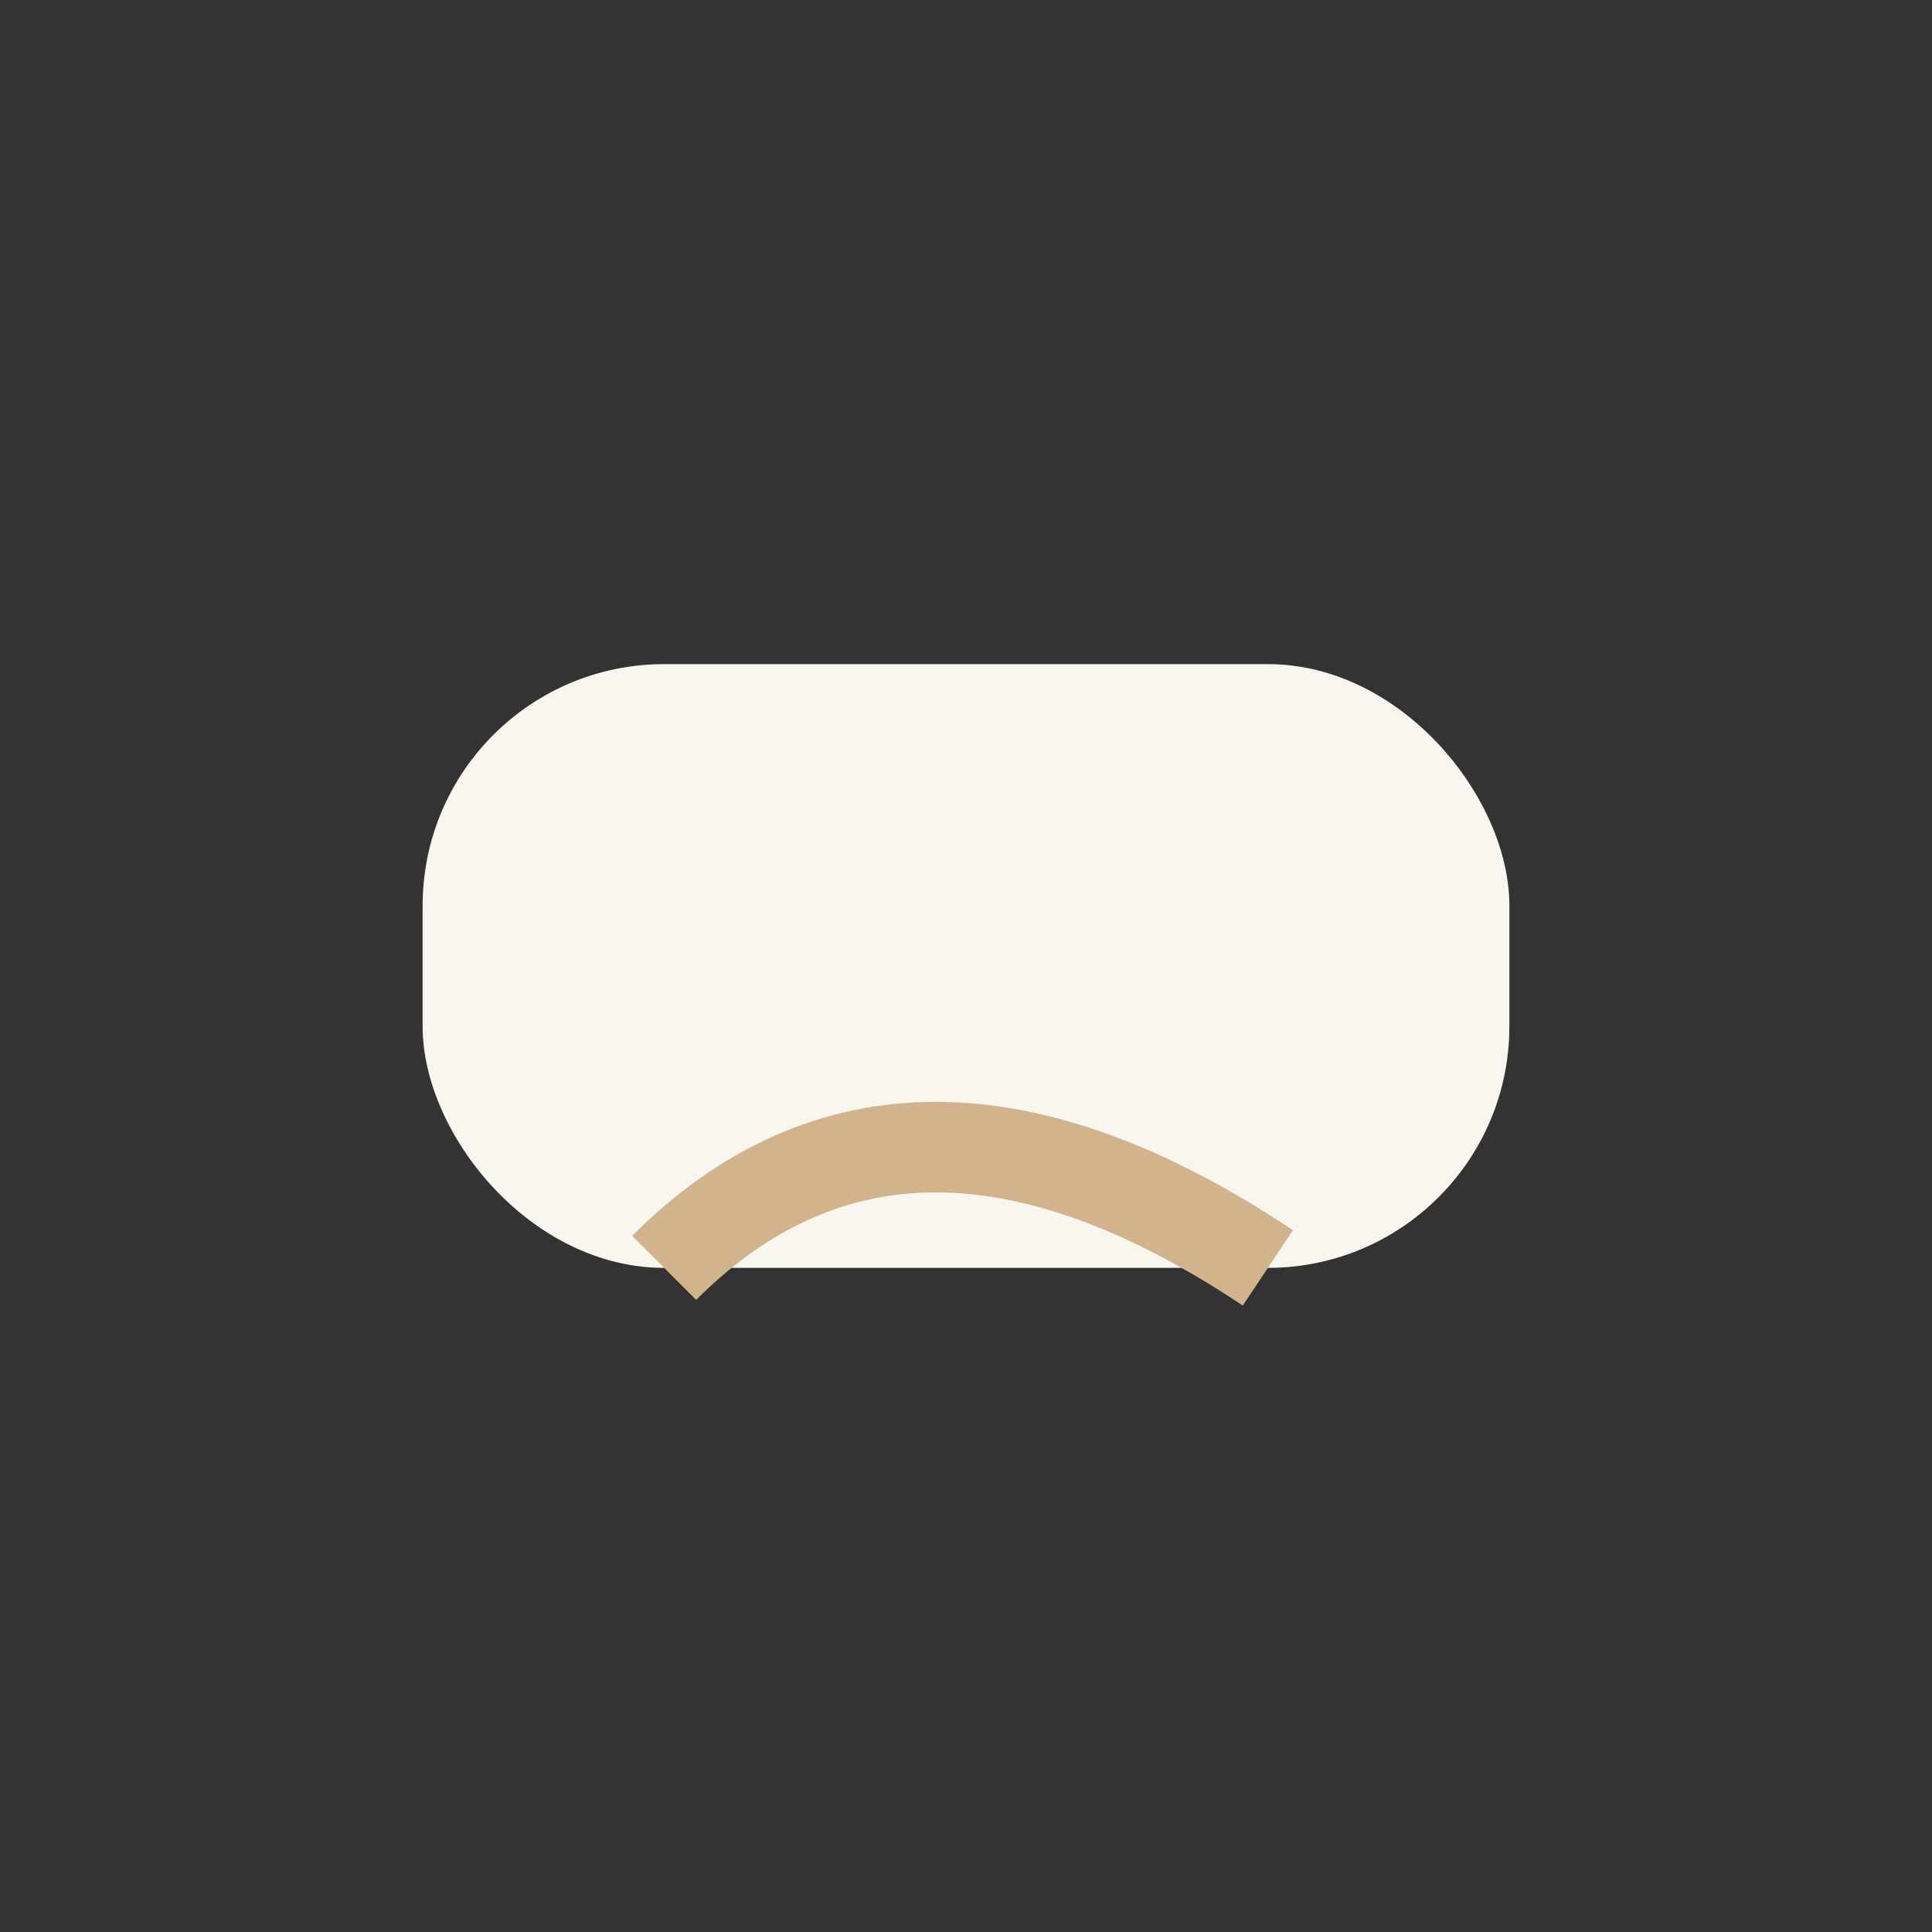 <?xml version="1.0" encoding="UTF-8"?>
<svg xmlns="http://www.w3.org/2000/svg" width="32" height="32" viewBox="0 0 32 32"><rect x="0" y="0" width="32" height="32" fill="#333333" stroke="none"/><rect x="7" y="11" width="18" height="10" rx="4" fill="#F9F6F0"/><path d="M11 21q4-4 10 0" stroke="#D2B48C" stroke-width="1.5" fill="none"/></svg>